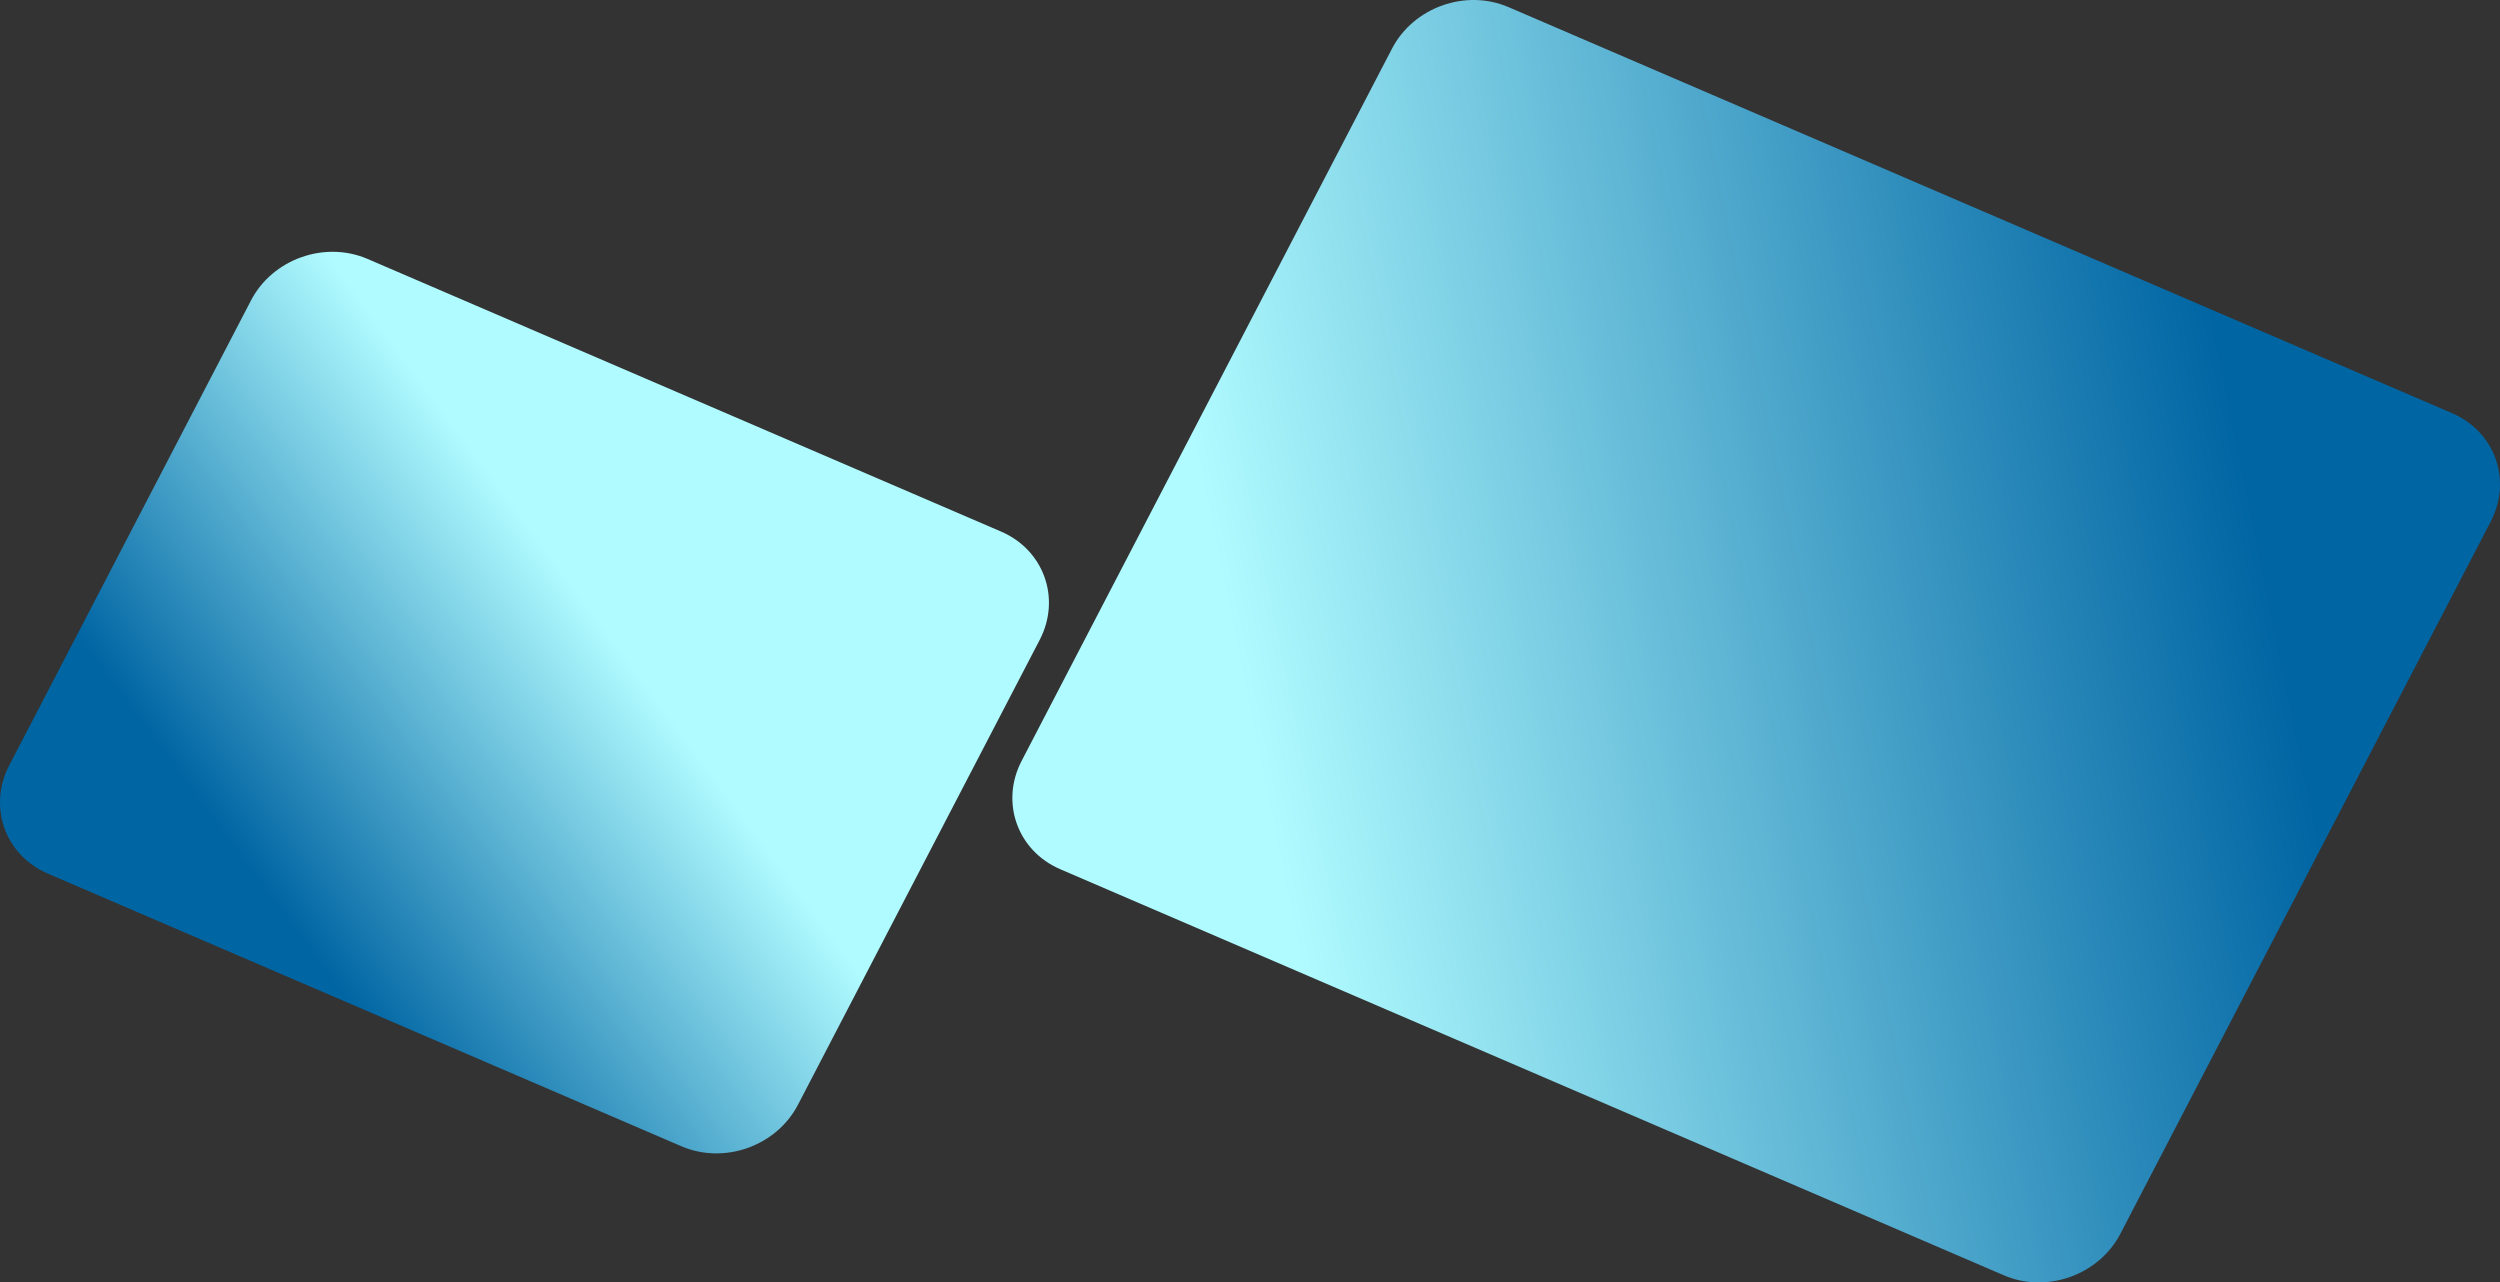 <?xml version="1.0" encoding="utf-8"?>
<!-- Generator: Adobe Illustrator 15.0.0, SVG Export Plug-In . SVG Version: 6.00 Build 0)  -->
<!DOCTYPE svg PUBLIC "-//W3C//DTD SVG 1.1//EN" "http://www.w3.org/Graphics/SVG/1.1/DTD/svg11.dtd">
<svg version="1.1" id="Layer_1" xmlns="http://www.w3.org/2000/svg" xmlns:xlink="http://www.w3.org/1999/xlink" x="0px" y="0px"
	 width="1657.679px" height="850.338px" viewBox="-115.229 126.388 1657.679 850.338"
	 enable-background="new -115.229 126.388 1657.679 850.338" xml:space="preserve">
<rect x="-115.229" y="126.388" width="1657.679" height="850.338" fill="#333333" stroke="none"/>
<linearGradient id="SVGID_1_" gradientUnits="userSpaceOnUse" x1="237.544" y1="249.611" x2="637.366" y2="-271.99" gradientTransform="matrix(-0.461 0.887 0.918 0.395 1261.349 167.866)">
	<stop  offset="0" style="stop-color:#0065A3"/>
	<stop  offset="1" style="stop-color:#B0FBFF"/>
</linearGradient>
<path fill="url(#SVGID_1_)" d="M1536.313,472.198l-245.583,472.26c-14.27,27.439-48.867,39.772-77.275,27.547L587.777,702.738
	c-28.408-12.227-39.871-44.382-25.602-71.821l245.583-472.26c14.27-27.439,48.866-39.772,77.275-27.546l625.677,269.267
	C1539.12,412.603,1550.583,444.758,1536.313,472.198z"/>
<linearGradient id="SVGID_2_" gradientUnits="userSpaceOnUse" x1="564.519" y1="-22.178" x2="125.499" y2="223.607" gradientTransform="matrix(-0.461 0.887 0.918 0.395 299.199 246.353)">
	<stop  offset="0.091" style="stop-color:#0065A3"/>
	<stop  offset="0.639" style="stop-color:#B0FBFF"/>
</linearGradient>
<path fill="url(#SVGID_2_)" d="M574.164,550.684L413.883,858.906c-14.27,27.439-48.867,39.772-77.275,27.546L-83.49,705.659
	c-28.409-12.226-39.871-44.382-25.602-71.821L51.188,325.616c14.269-27.439,48.866-39.772,77.275-27.547l420.098,180.794
	C576.97,491.089,588.433,523.244,574.164,550.684z"/>
</svg>
